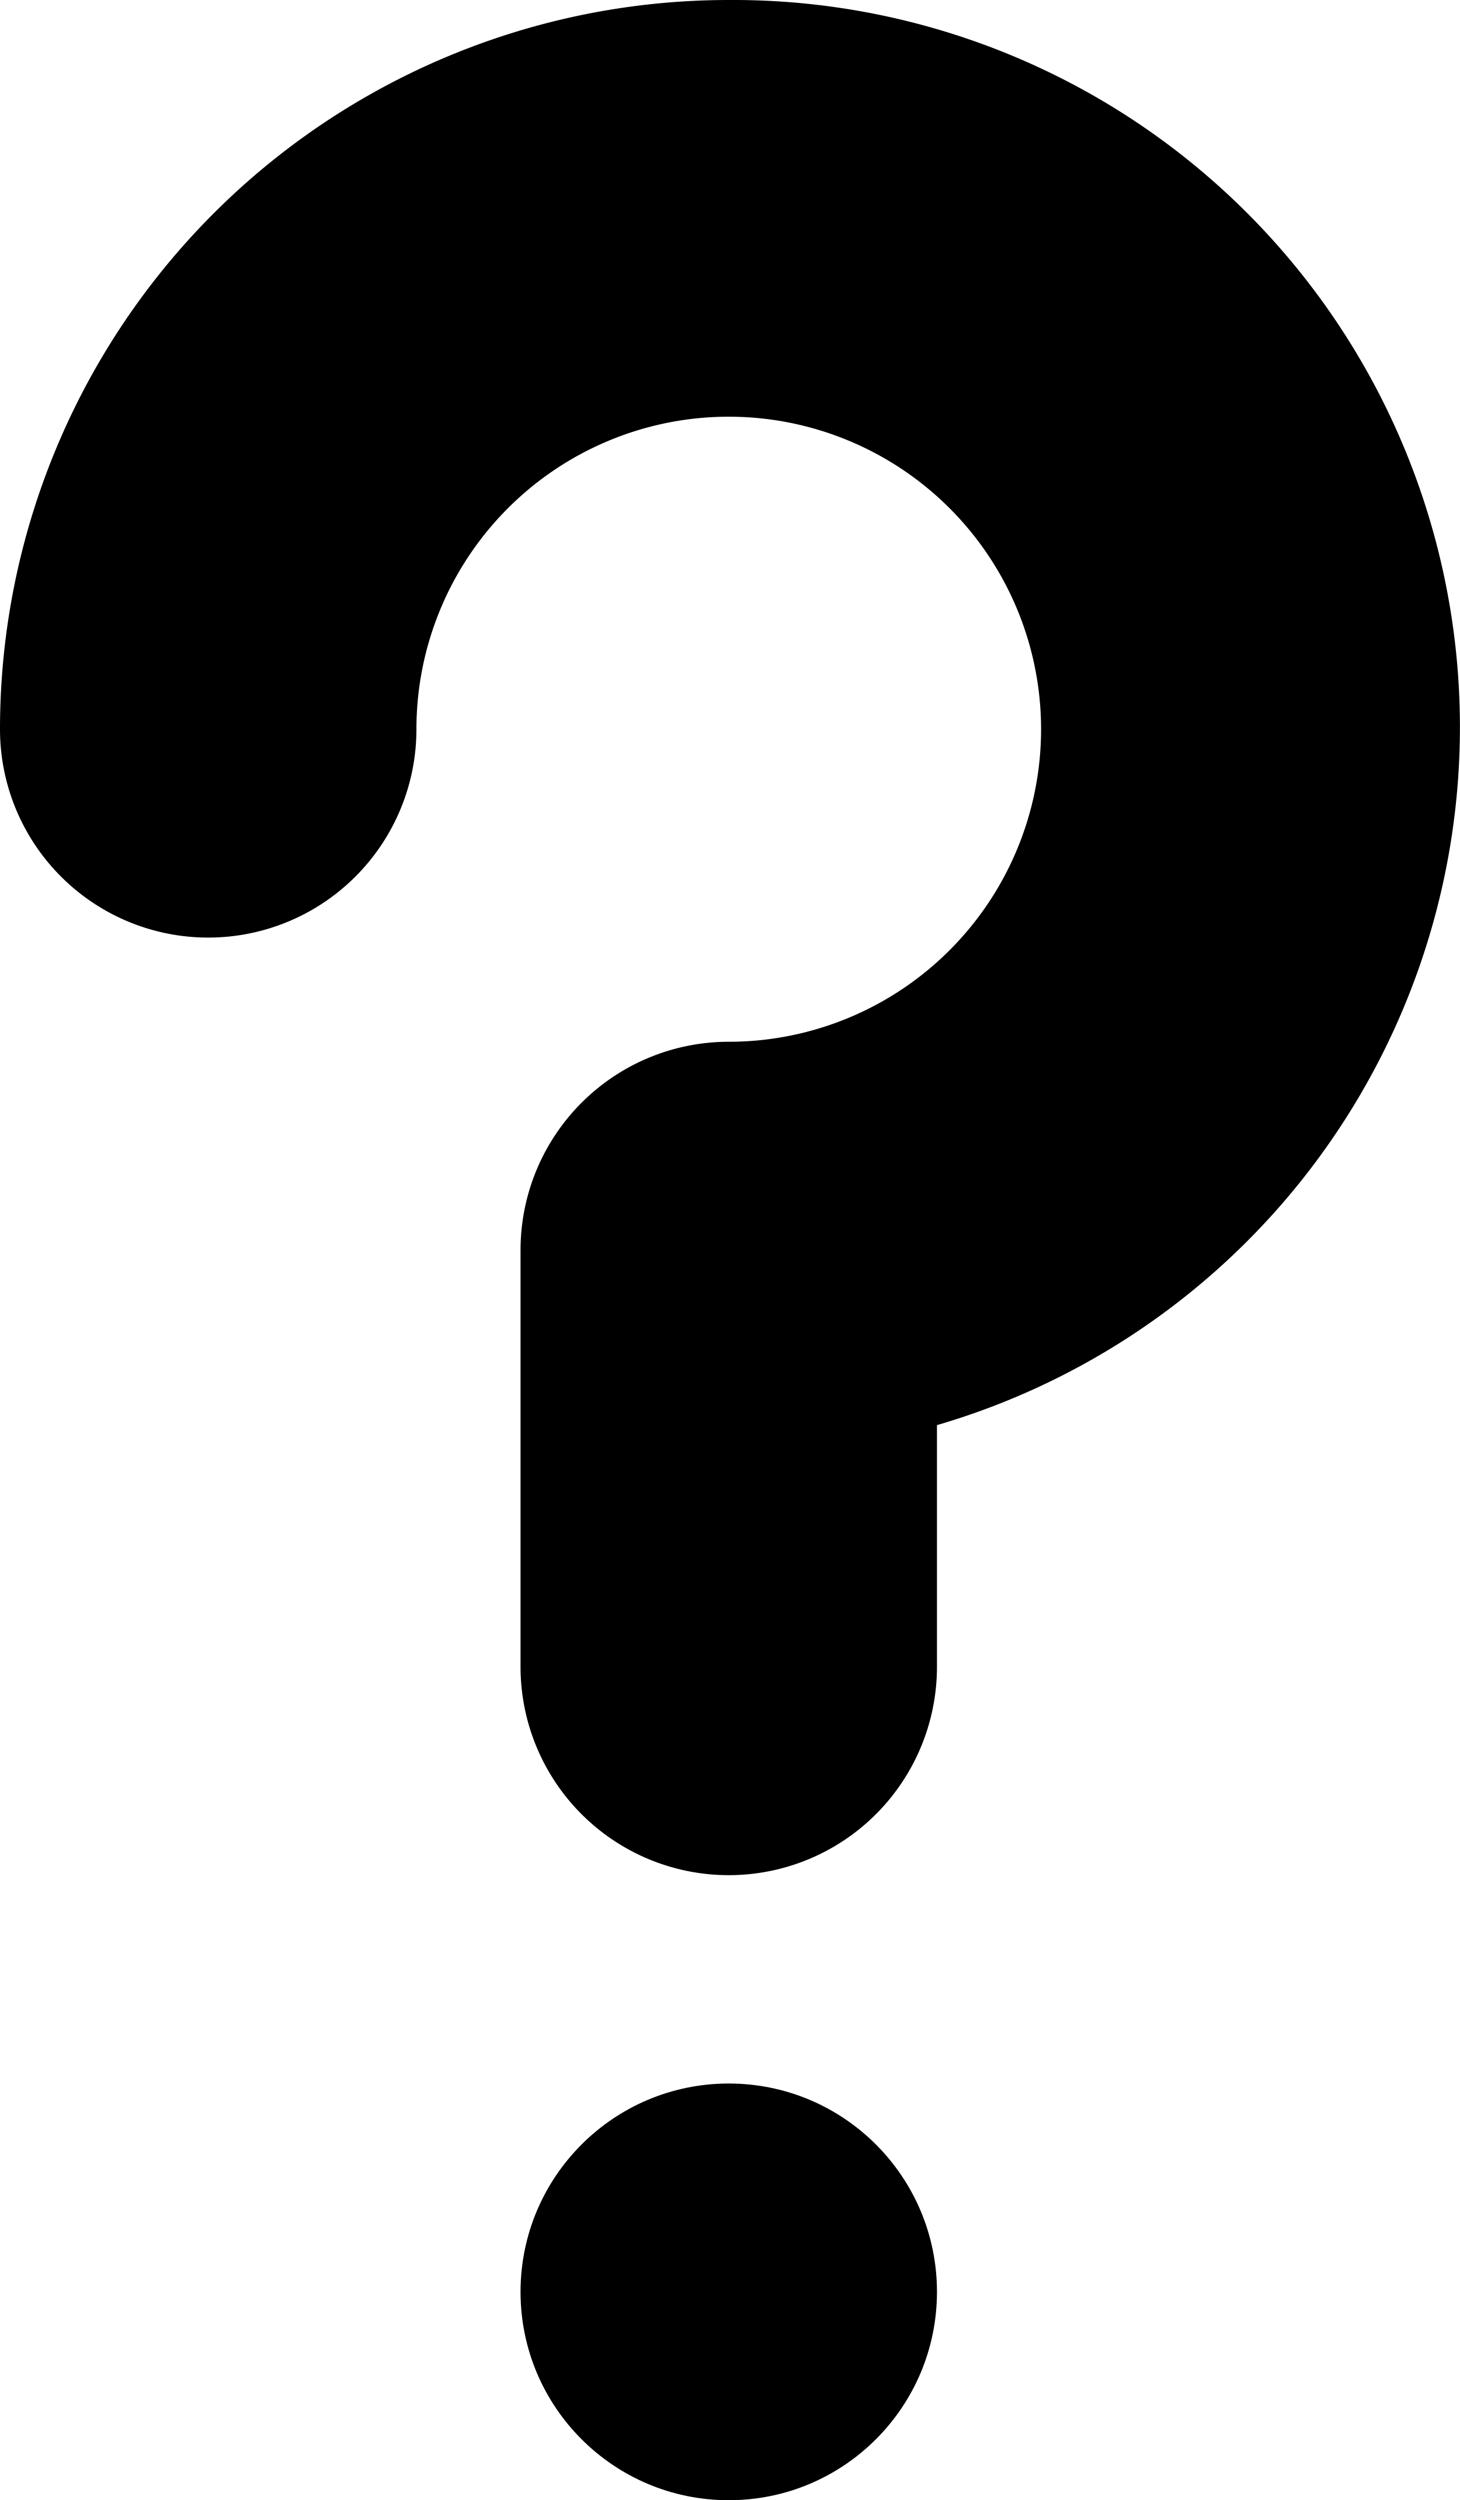 <?xml version="1.0" encoding="UTF-8"?>
<svg xmlns="http://www.w3.org/2000/svg" width="7.012" height="12" viewBox="0 0 7.012 12">
  <g id="Group_1" data-name="Group 1" transform="translate(-986.5 -534)">
    <path id="Path_2" data-name="Path 2" d="M12,6A3.5,3.5,0,0,0,8.5,9.5a1,1,0,1,0,2,0A1.5,1.5,0,1,1,12,11a1,1,0,0,0-1,1v2a1,1,0,0,0,2,0V12.84A3.49,3.49,0,0,0,12,6Z" transform="translate(978 528)"></path>
    <circle id="Ellipse_1" data-name="Ellipse 1" cx="1" cy="1" r="1" transform="translate(989 544)"></circle>
  </g>
</svg>
